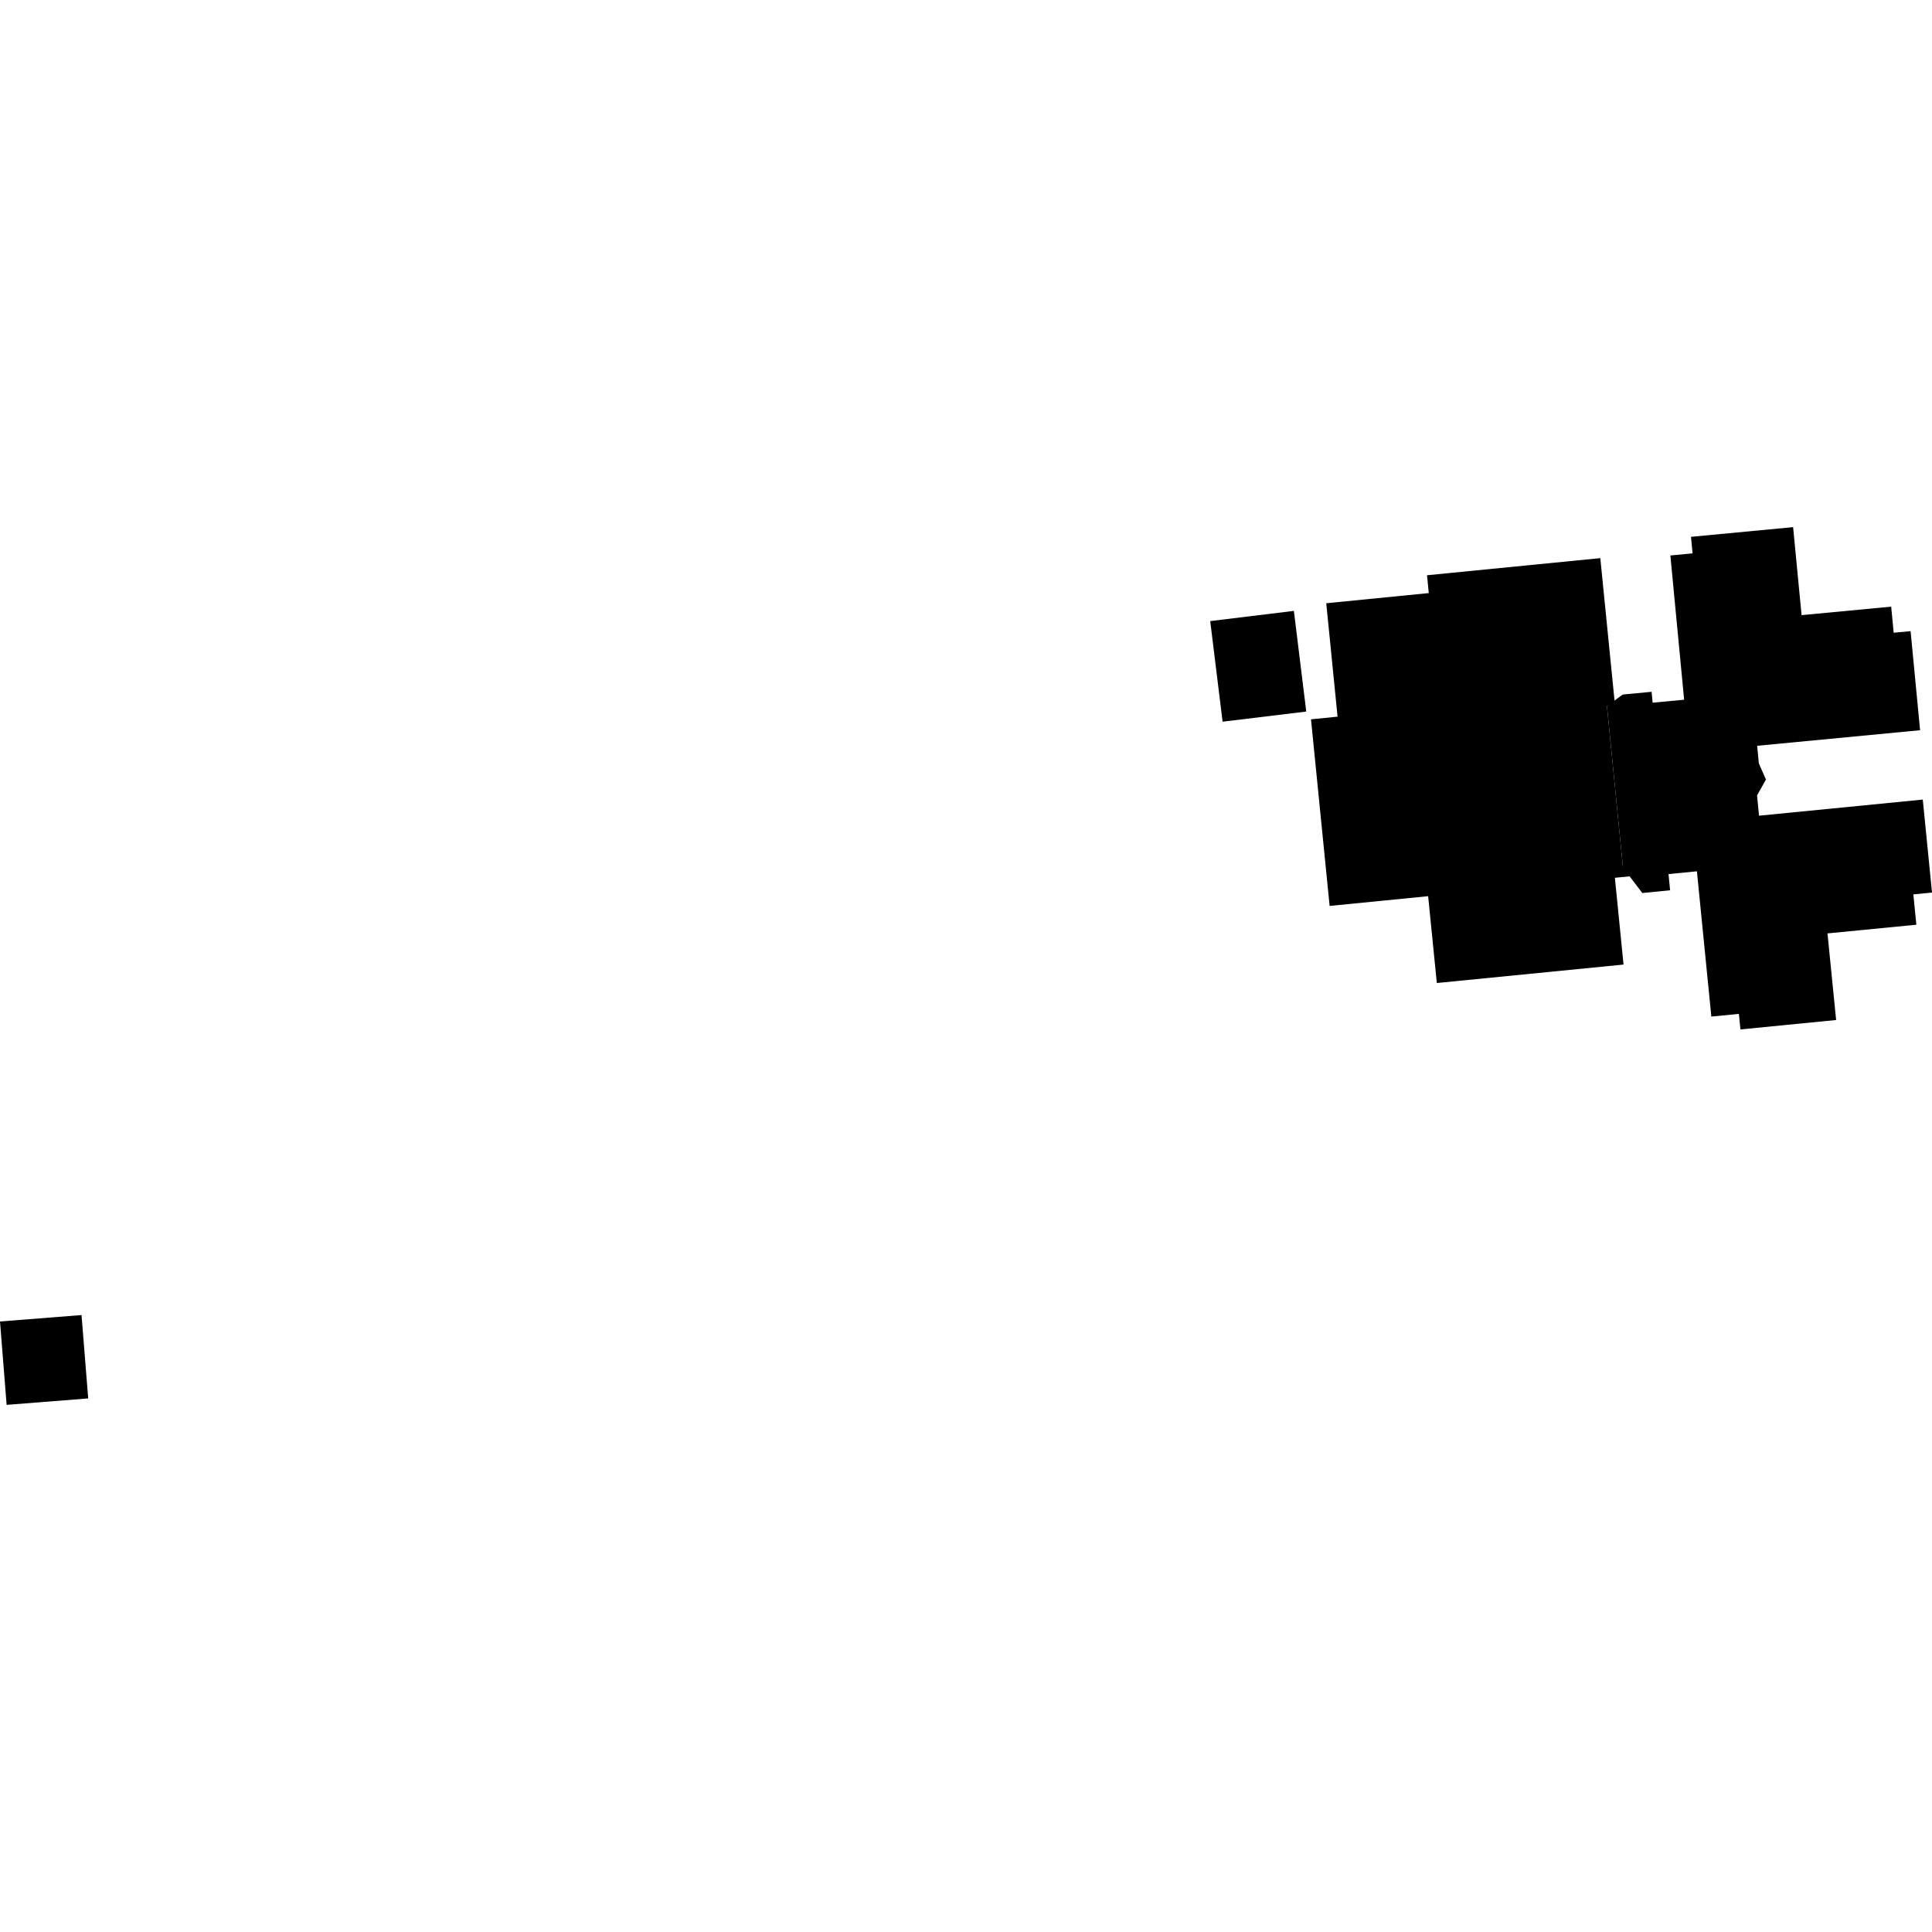 <?xml version="1.0" encoding="utf-8" standalone="no"?>
<!DOCTYPE svg PUBLIC "-//W3C//DTD SVG 1.1//EN"
  "http://www.w3.org/Graphics/SVG/1.1/DTD/svg11.dtd">
<!-- Created with matplotlib (https://matplotlib.org/) -->
<svg height="288pt" version="1.1" viewBox="0 0 288 288" width="288pt" xmlns="http://www.w3.org/2000/svg" xmlns:xlink="http://www.w3.org/1999/xlink">
 <defs>
  <style type="text/css">
*{stroke-linecap:butt;stroke-linejoin:round;}
  </style>
 </defs>
 <g id="figure_1">
  <g id="patch_1">
   <path d="M 0 288 
L 288 288 
L 288 0 
L 0 0 
z
" style="fill:none;opacity:0;"/>
  </g>
  <g id="axes_1">
   <g id="PatchCollection_1">
    <path clip-path="url(#p9041cb7e88)" d="M 0 196.992 
L 0.988 209.42 
L 13.148 208.461 
L 12.153 196.033 
L 0 196.992 
"/>
    <path clip-path="url(#p9041cb7e88)" d="M 180.404 92.585 
L 182.25 107.582 
L 194.722 106.07 
L 192.876 91.064 
L 180.404 92.585 
"/>
    <path clip-path="url(#p9041cb7e88)" d="M 197.702 89.925 
L 199.388 106.832 
L 195.429 107.227 
L 198.205 135.045 
L 212.891 133.592 
L 214.186 146.538 
L 242.017 143.786 
L 240.729 130.849 
L 243.014 130.626 
L 242.814 128.691 
L 241.934 129.334 
L 239.546 105.266 
L 240.691 104.591 
L 238.556 83.2 
L 212.724 85.751 
L 212.985 88.409 
L 197.702 89.925 
"/>
    <path clip-path="url(#p9041cb7e88)" d="M 239.546 105.266 
L 241.895 103.533 
L 246.2 103.126 
L 246.355 104.749 
L 251.051 104.304 
L 248.999 82.805 
L 252.309 82.49 
L 252.074 80.023 
L 267.296 78.58 
L 268.559 91.699 
L 281.917 90.432 
L 282.287 94.32 
L 284.809 94.082 
L 286.225 108.852 
L 261.935 111.174 
L 262.189 113.796 
L 263.249 116.204 
L 261.918 118.568 
L 262.216 121.594 
L 286.626 119.192 
L 288 133.055 
L 285.221 133.324 
L 285.668 137.845 
L 272.421 139.141 
L 273.709 152.051 
L 259.444 153.457 
L 259.214 151.137 
L 255.107 151.539 
L 252.955 129.882 
L 248.723 130.299 
L 248.959 132.711 
L 244.816 133.12 
L 241.934 129.334 
L 239.546 105.266 
"/>
   </g>
  </g>
 </g>
 <defs>
  <clipPath id="p9041cb7e88">
   <rect height="130.84" width="288" x="0" y="78.58"/>
  </clipPath>
 </defs>
</svg>
